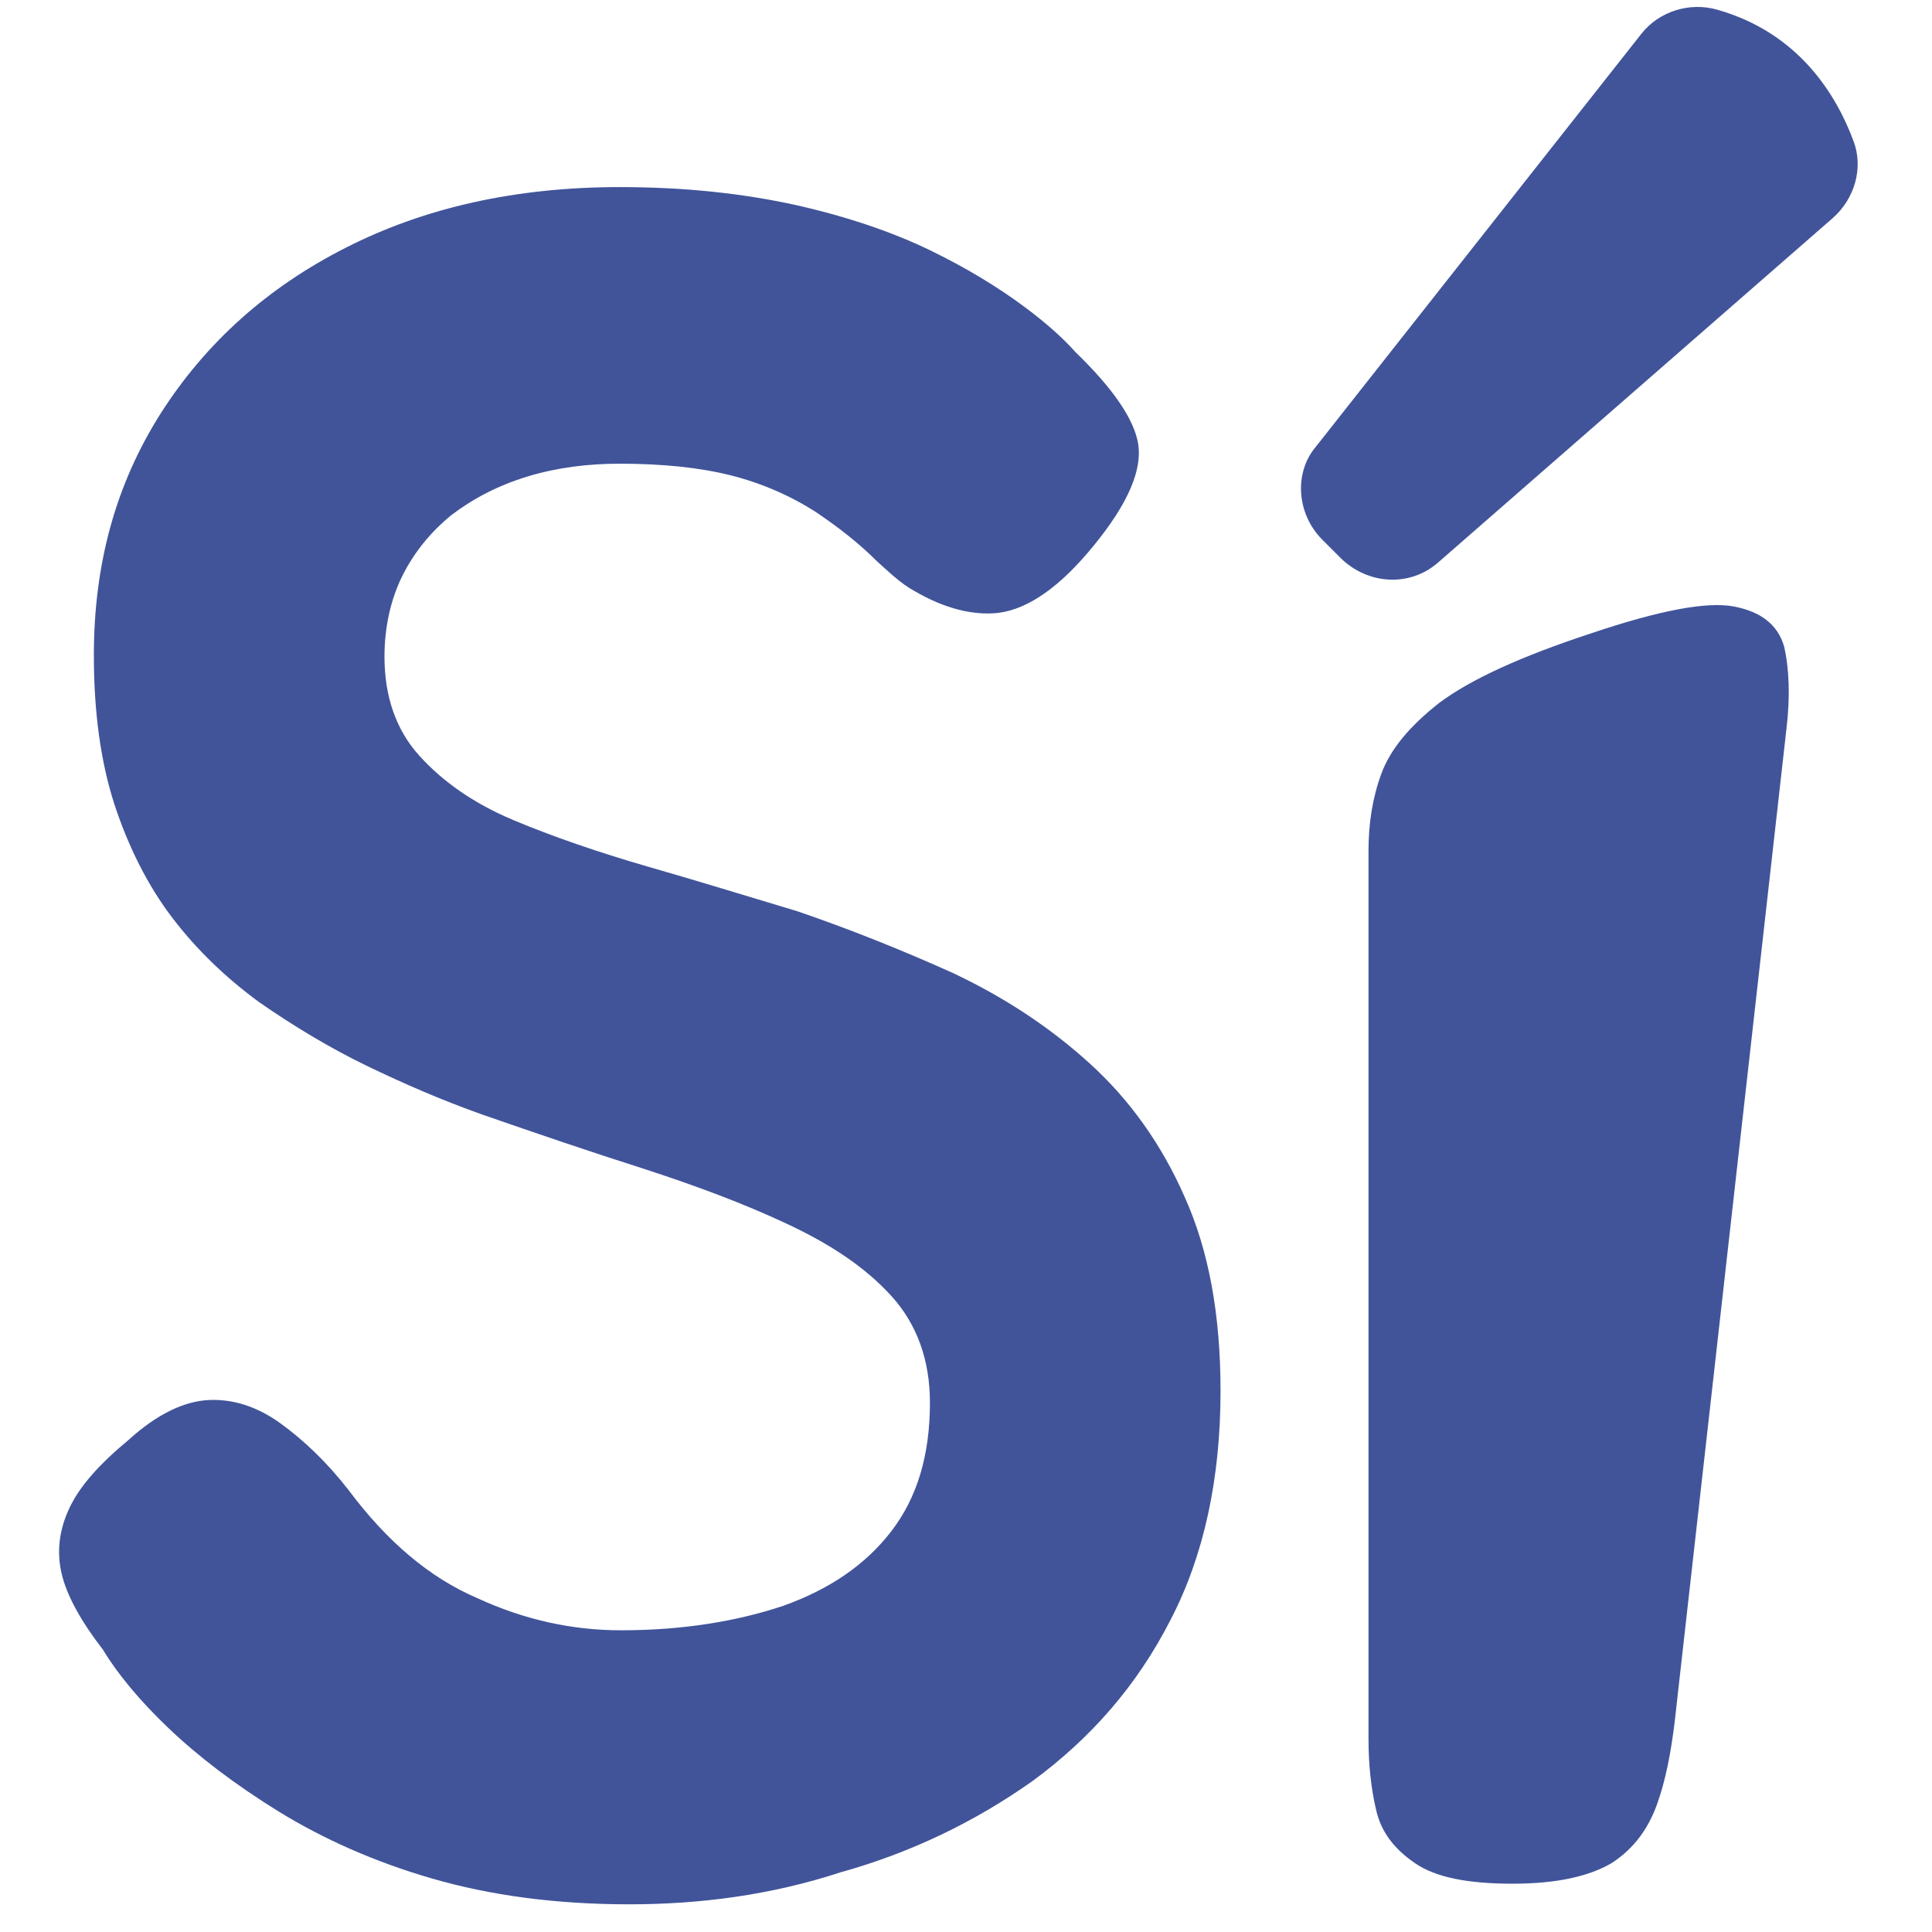 <?xml version="1.0" encoding="UTF-8"?>
<!DOCTYPE svg PUBLIC "-//W3C//DTD SVG 1.1//EN" "http://www.w3.org/Graphics/SVG/1.1/DTD/svg11.dtd">
<!-- Creator: CorelDRAW 2019 -->
<svg xmlns="http://www.w3.org/2000/svg" xml:space="preserve" width="120px" height="120px" version="1.1" style="shape-rendering:geometricPrecision; text-rendering:geometricPrecision; image-rendering:optimizeQuality; fill-rule:evenodd; clip-rule:evenodd"
viewBox="0 0 120 120"
 xmlns:xlink="http://www.w3.org/1999/xlink">
 <defs>
  <style type="text/css">
   <![CDATA[
    .fil0 {fill:#41549A}
   ]]>
  </style>
 </defs>
 <g id="Слой_x0020_1">
  <g id="_687179360">
   <g id="Layer_1-2">
    <g>
     <path class="fil0" d="M82.12 33.51l1.2 1.2c1.68,1.6 4.24,1.76 5.99,0.24l24.53 -21.41c1.36,-1.2 1.92,-3.12 1.28,-4.79 -1.04,-2.8 -3.36,-6.71 -8.47,-8.15 -1.68,-0.48 -3.59,0.08 -4.71,1.51l-20.22 25.65c-1.35,1.6 -1.19,4.15 0.4,5.75l0 0z"/>
     <path class="fil0" d="M39.06 118.28c-4.55,0 -8.63,-0.56 -12.22,-1.6 -3.6,-1.04 -6.79,-2.48 -9.51,-4.15 -2.72,-1.68 -5.03,-3.44 -6.87,-5.2 -1.84,-1.75 -3.2,-3.43 -4.07,-4.87 -1.36,-1.76 -2.24,-3.35 -2.56,-4.71 -0.32,-1.36 -0.16,-2.72 0.48,-4.08 0.64,-1.36 1.84,-2.71 3.67,-4.23 1.76,-1.6 3.44,-2.4 4.96,-2.48 1.52,-0.08 3.03,0.4 4.47,1.44 1.44,1.04 2.88,2.4 4.24,4.15 2.39,3.2 5.03,5.44 7.99,6.71 2.95,1.36 5.91,2 8.94,2 3.84,0 7.19,-0.56 10.07,-1.52 2.88,-1.03 5.11,-2.55 6.71,-4.63 1.6,-2.08 2.4,-4.71 2.4,-7.99 0,-2.63 -0.8,-4.87 -2.4,-6.63 -1.6,-1.76 -3.75,-3.2 -6.47,-4.47 -2.72,-1.28 -5.75,-2.4 -8.95,-3.44 -3.27,-1.04 -6.55,-2.16 -9.98,-3.35 -2.48,-0.88 -4.88,-1.92 -7.2,-3.04 -2.31,-1.12 -4.55,-2.48 -6.63,-3.92 -2.07,-1.51 -3.91,-3.27 -5.43,-5.27 -1.52,-1.99 -2.72,-4.39 -3.59,-7.03 -0.88,-2.72 -1.28,-5.83 -1.28,-9.27 0,-5.67 1.36,-10.62 4.15,-15.02 2.8,-4.39 6.63,-7.83 11.51,-10.3 4.87,-2.48 10.54,-3.76 17.01,-3.76 4.08,0 7.67,0.4 10.95,1.12 3.2,0.72 5.99,1.68 8.31,2.8 2.31,1.12 4.23,2.31 5.75,3.43 1.52,1.12 2.56,2.08 3.27,2.88 2.4,2.32 3.68,4.23 3.92,5.75 0.24,1.6 -0.64,3.68 -2.72,6.23 -2.07,2.56 -4.07,4 -5.99,4.24 -1.52,0.16 -3.27,-0.24 -5.19,-1.36 -0.88,-0.48 -1.6,-1.2 -2.32,-1.84 -1.2,-1.2 -2.47,-2.16 -3.75,-3.03 -1.6,-1.04 -3.44,-1.84 -5.36,-2.32 -1.91,-0.48 -4.23,-0.72 -6.87,-0.72 -1.99,0 -3.91,0.24 -5.75,0.8 -1.83,0.56 -3.35,1.36 -4.71,2.39 -1.28,1.04 -2.32,2.32 -3.04,3.76 -0.72,1.44 -1.12,3.19 -1.12,5.03 0,2.48 0.72,4.56 2.16,6.15 1.44,1.6 3.36,2.96 5.83,4 2.48,1.04 5.28,2 8.31,2.88 3.04,0.87 6.15,1.83 9.35,2.79 3.27,1.12 6.47,2.4 9.67,3.84 3.19,1.51 5.99,3.35 8.46,5.59 2.48,2.24 4.48,5.03 5.92,8.31 1.51,3.35 2.23,7.35 2.23,12.06 0,5.43 -1.03,10.23 -3.11,14.22 -2.08,4.08 -4.96,7.35 -8.55,9.99 -3.6,2.55 -7.59,4.47 -11.9,5.67 -4.4,1.44 -8.79,2 -13.19,2l0 0z"/>
     <path class="fil0" d="M93.95 117c-2.8,0 -4.8,-0.4 -6.07,-1.28 -1.28,-0.88 -2.08,-1.91 -2.4,-3.27 -0.32,-1.36 -0.48,-2.8 -0.48,-4.48l0 -55.12c0,-1.68 0.24,-3.28 0.8,-4.8 0.56,-1.52 1.76,-2.95 3.59,-4.39 1.92,-1.44 5.04,-2.88 9.43,-4.32 4.24,-1.43 7.19,-1.99 8.87,-1.67 1.68,0.32 2.72,1.12 3.12,2.47 0.32,1.36 0.39,3.12 0.15,5.12l-6.95 61.75c-0.24,1.92 -0.56,3.6 -1.11,5.12 -0.56,1.51 -1.44,2.71 -2.8,3.59 -1.36,0.8 -3.35,1.28 -6.15,1.28l0 0z"/>
    </g>
   </g>
  </g>
 </g>
</svg>
